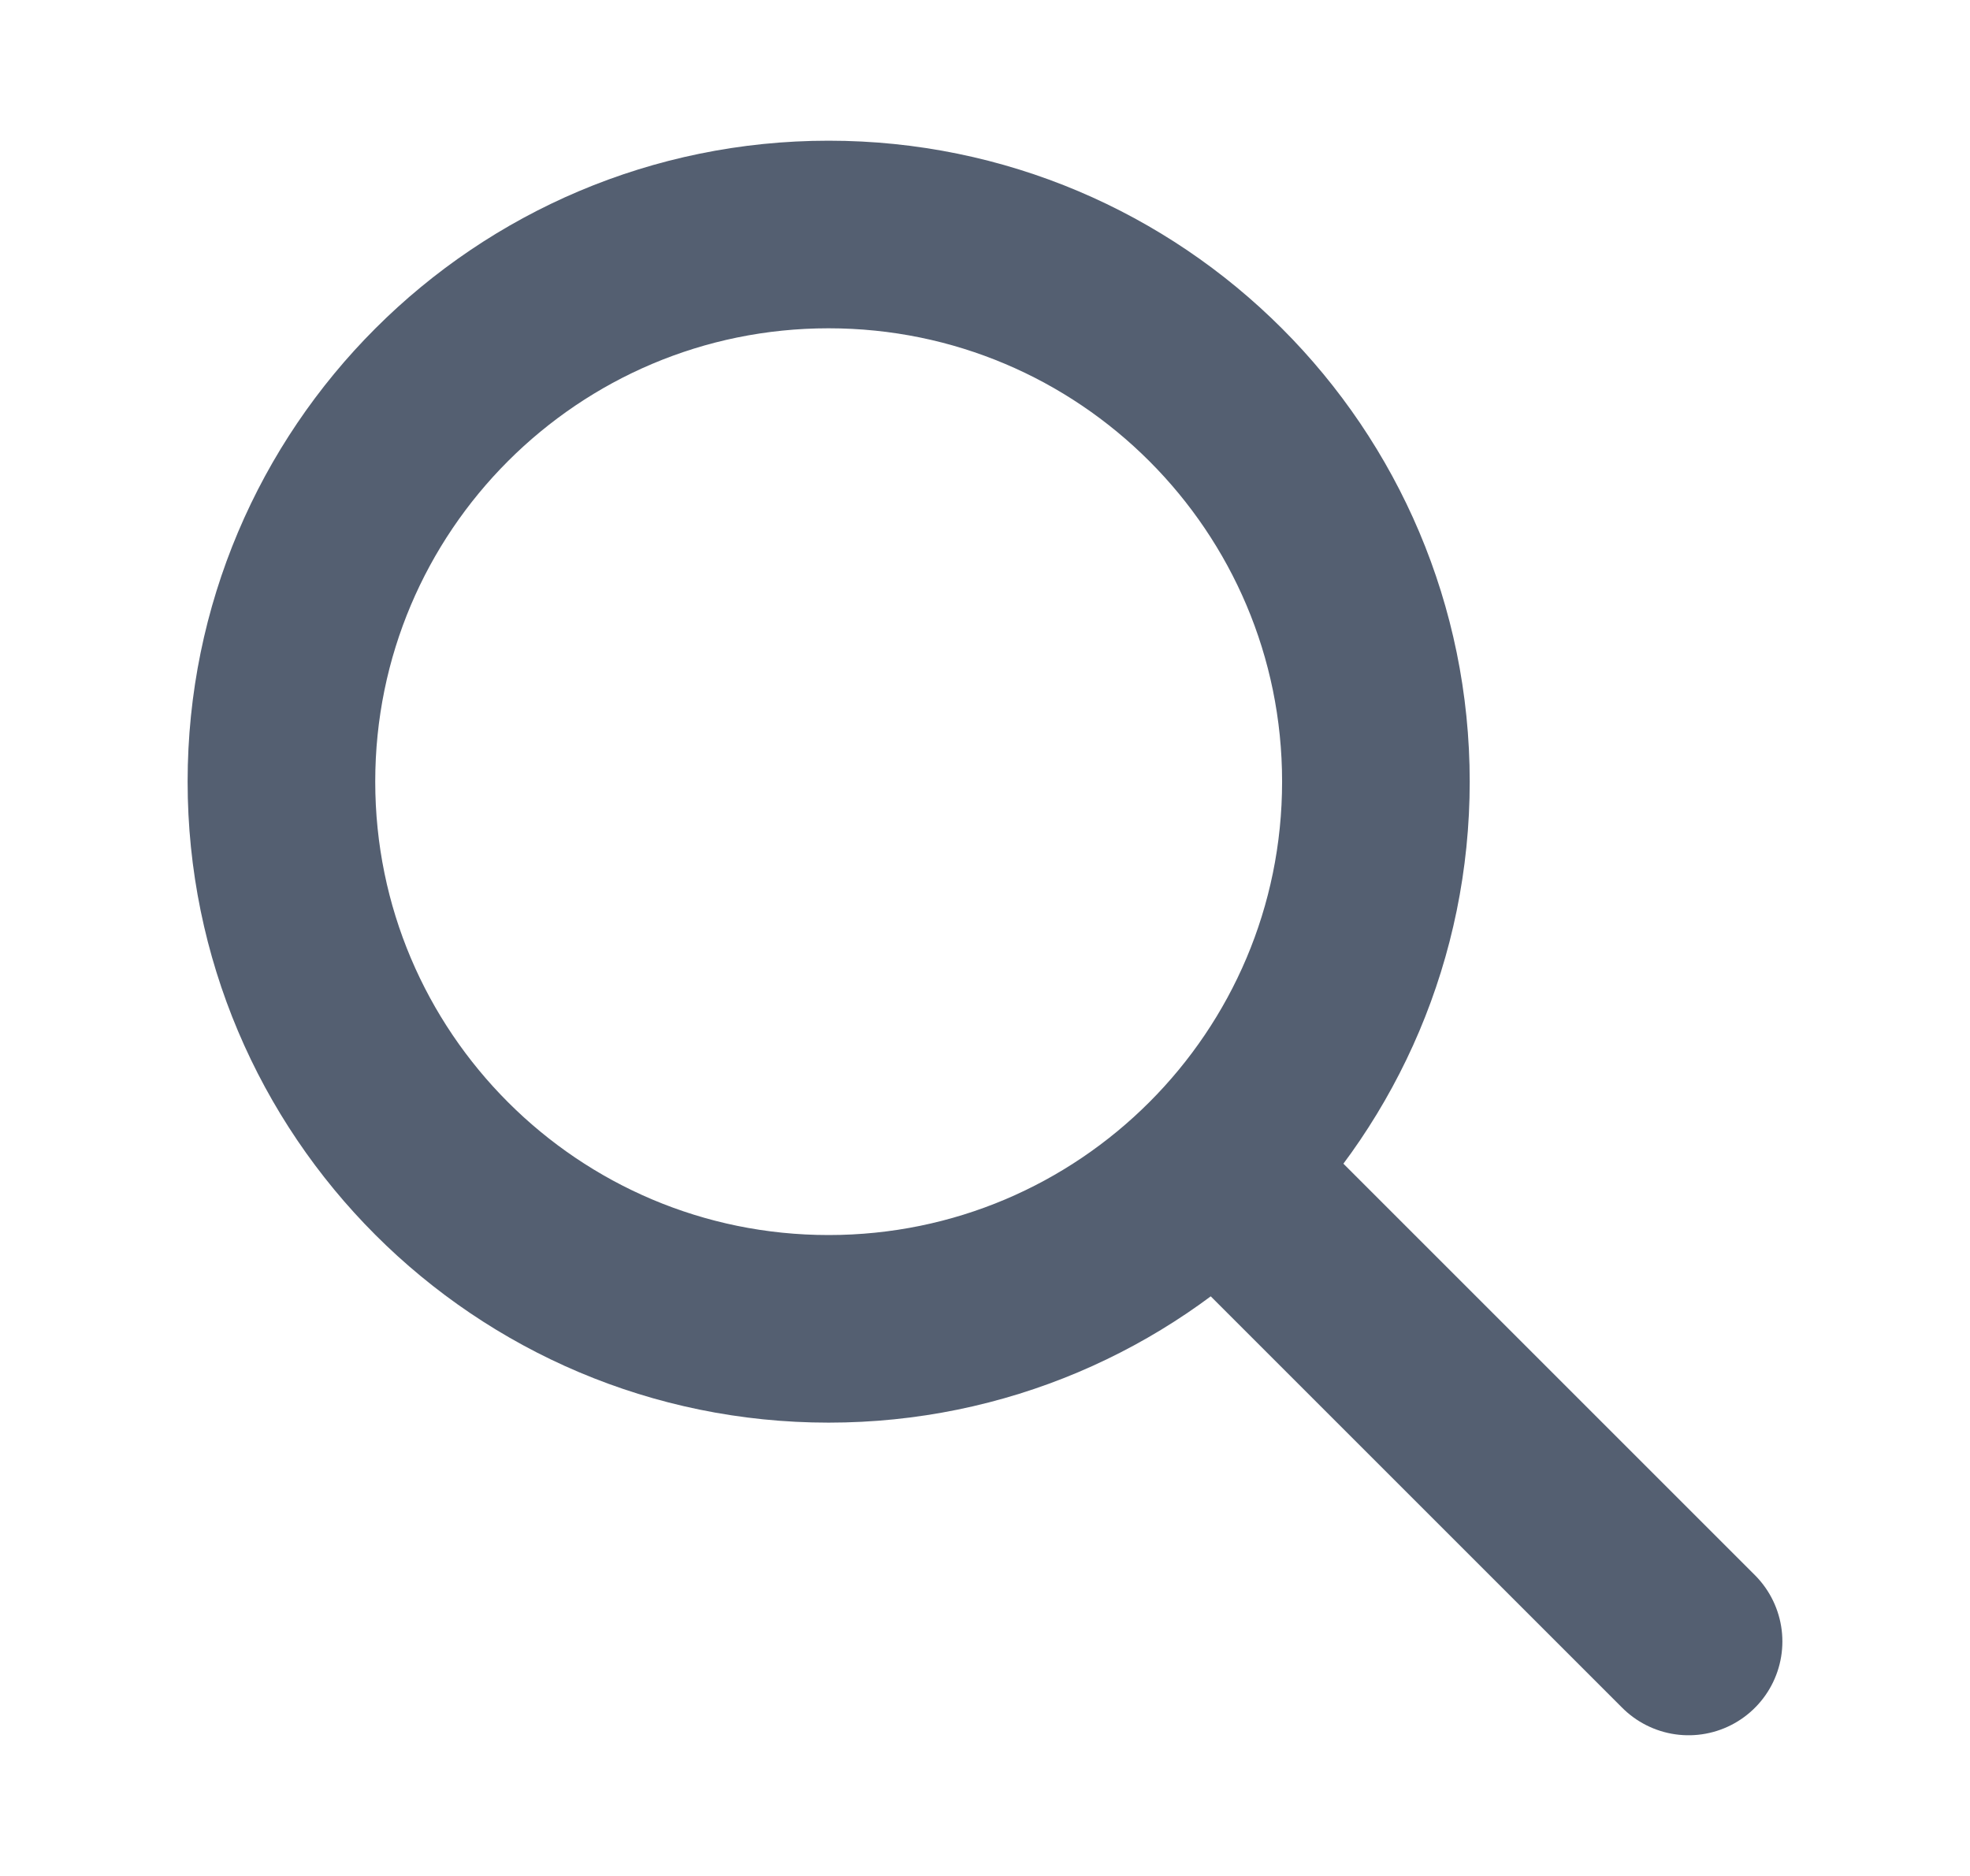 <svg xmlns="http://www.w3.org/2000/svg" width="21" height="20" viewBox="0 0 21 20" fill="none">
    <path d="M18 17.5L13 12.5M14.667 8.333C14.667 11.555 12.055 14.167 8.833 14.167C5.612 14.167 3 11.555 3 8.333C3 5.112 5.612 2.5 8.833 2.5C12.055 2.5 14.667 5.112 14.667 8.333Z" stroke="#545F71" stroke-width="2" stroke-linecap="round" stroke-linejoin="round"/>
</svg>